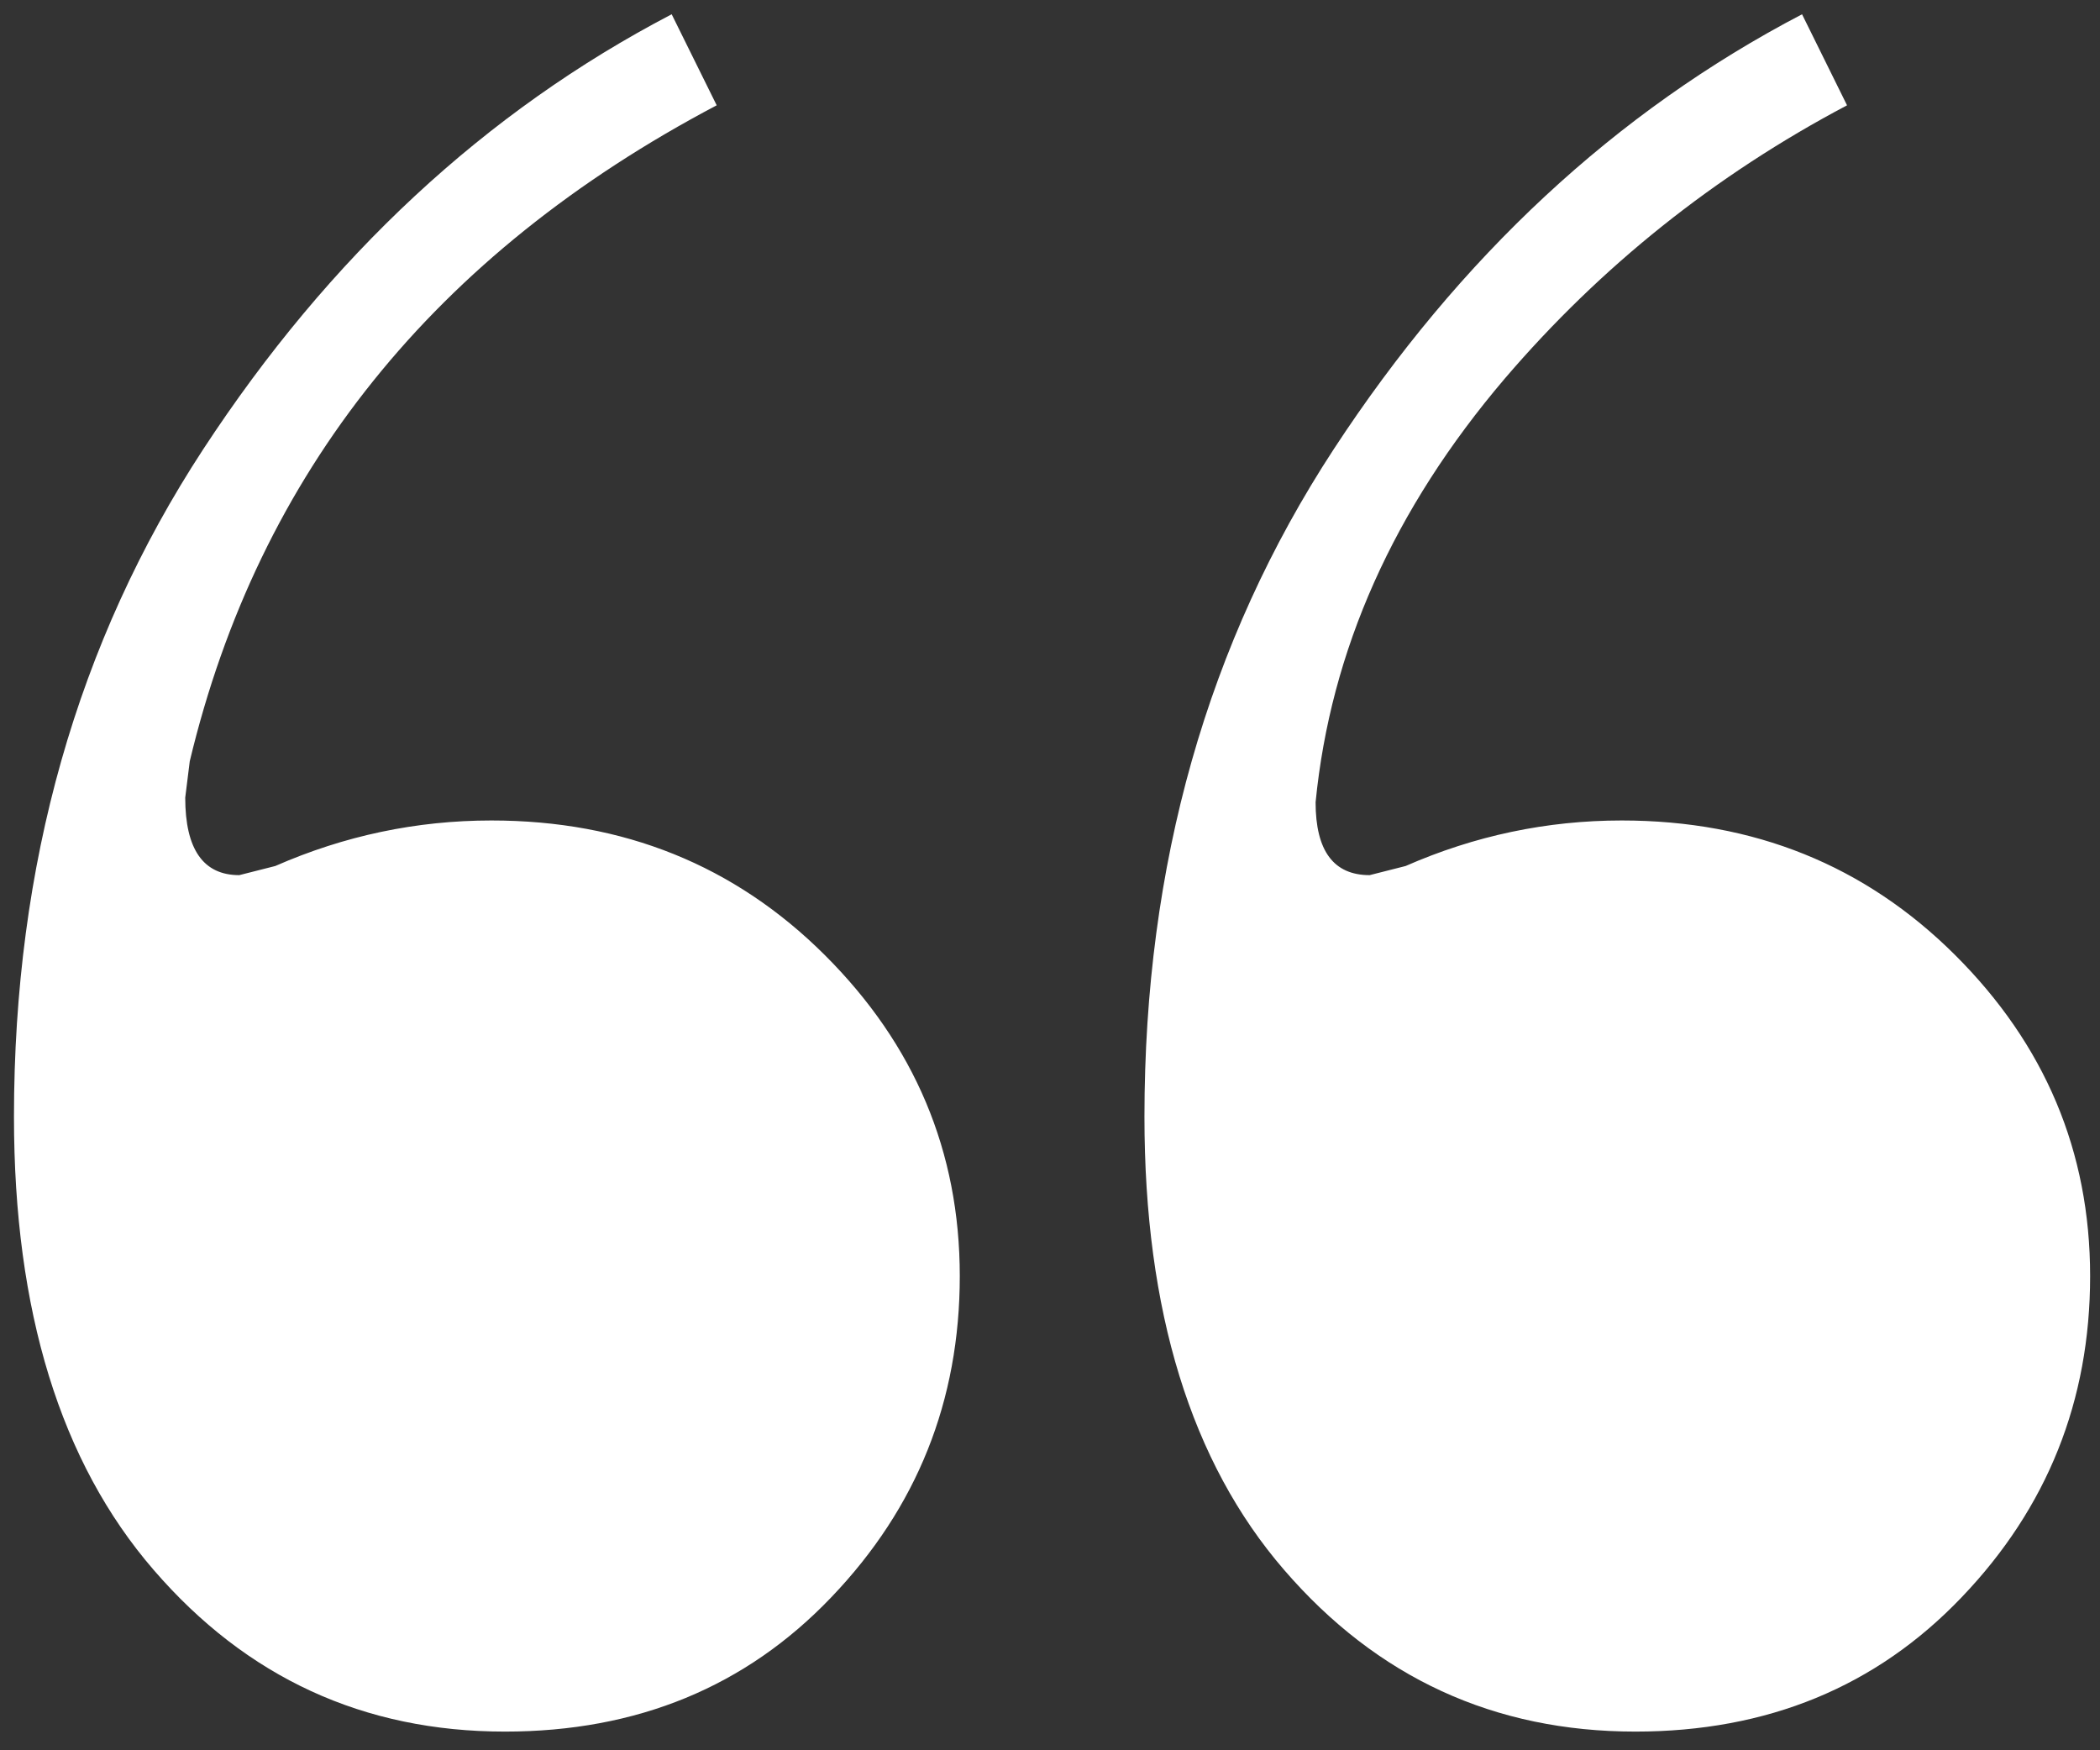 <svg width="78" height="65" viewBox="0 0 78 65" fill="none" xmlns="http://www.w3.org/2000/svg">
<rect x="0" y="0" width="78" height="65" fill="#333333" stroke="none"/>
<g clip-path="url(#clip0_2002_111)">
<path d="M18.755 64.306C13.509 64.306 9.16 62.303 5.707 58.302C2.248 54.301 0.519 48.689 0.519 41.471C0.519 32.113 2.861 23.852 7.546 16.687C12.236 9.523 18.032 4.139 24.948 0.53L26.62 3.911C16.134 9.438 9.611 17.561 7.048 28.271L6.88 29.622C6.88 31.541 7.551 32.5 8.887 32.5L10.224 32.161C12.786 31.037 15.464 30.47 18.252 30.47C23.156 30.47 27.286 32.134 30.629 35.462C33.972 38.79 35.649 42.764 35.649 47.391C35.649 52.017 34.061 55.991 30.88 59.314C27.705 62.642 23.659 64.306 18.755 64.306ZM60.744 64.306C55.499 64.306 51.149 62.303 47.696 58.302C44.238 54.301 42.508 48.689 42.508 41.471C42.508 32.113 44.851 23.852 49.535 16.687C54.22 9.528 60.016 4.144 66.933 0.53L68.604 3.911C63.694 6.507 59.46 9.888 55.892 14.059C51.763 18.907 49.42 24.154 48.865 29.792C48.865 31.599 49.535 32.5 50.872 32.5L52.208 32.161C54.77 31.037 57.448 30.47 60.236 30.47C65.141 30.47 69.27 32.134 72.613 35.462C75.956 38.79 77.633 42.764 77.633 47.391C77.633 52.017 76.045 55.991 72.865 59.314C69.689 62.642 65.644 64.306 60.739 64.306H60.744Z" fill="white"/>
</g>
<defs>
<clipPath id="clip0_2002_111">
<rect width="78" height="65" fill="white"/>
</clipPath>
</defs>
</svg>

